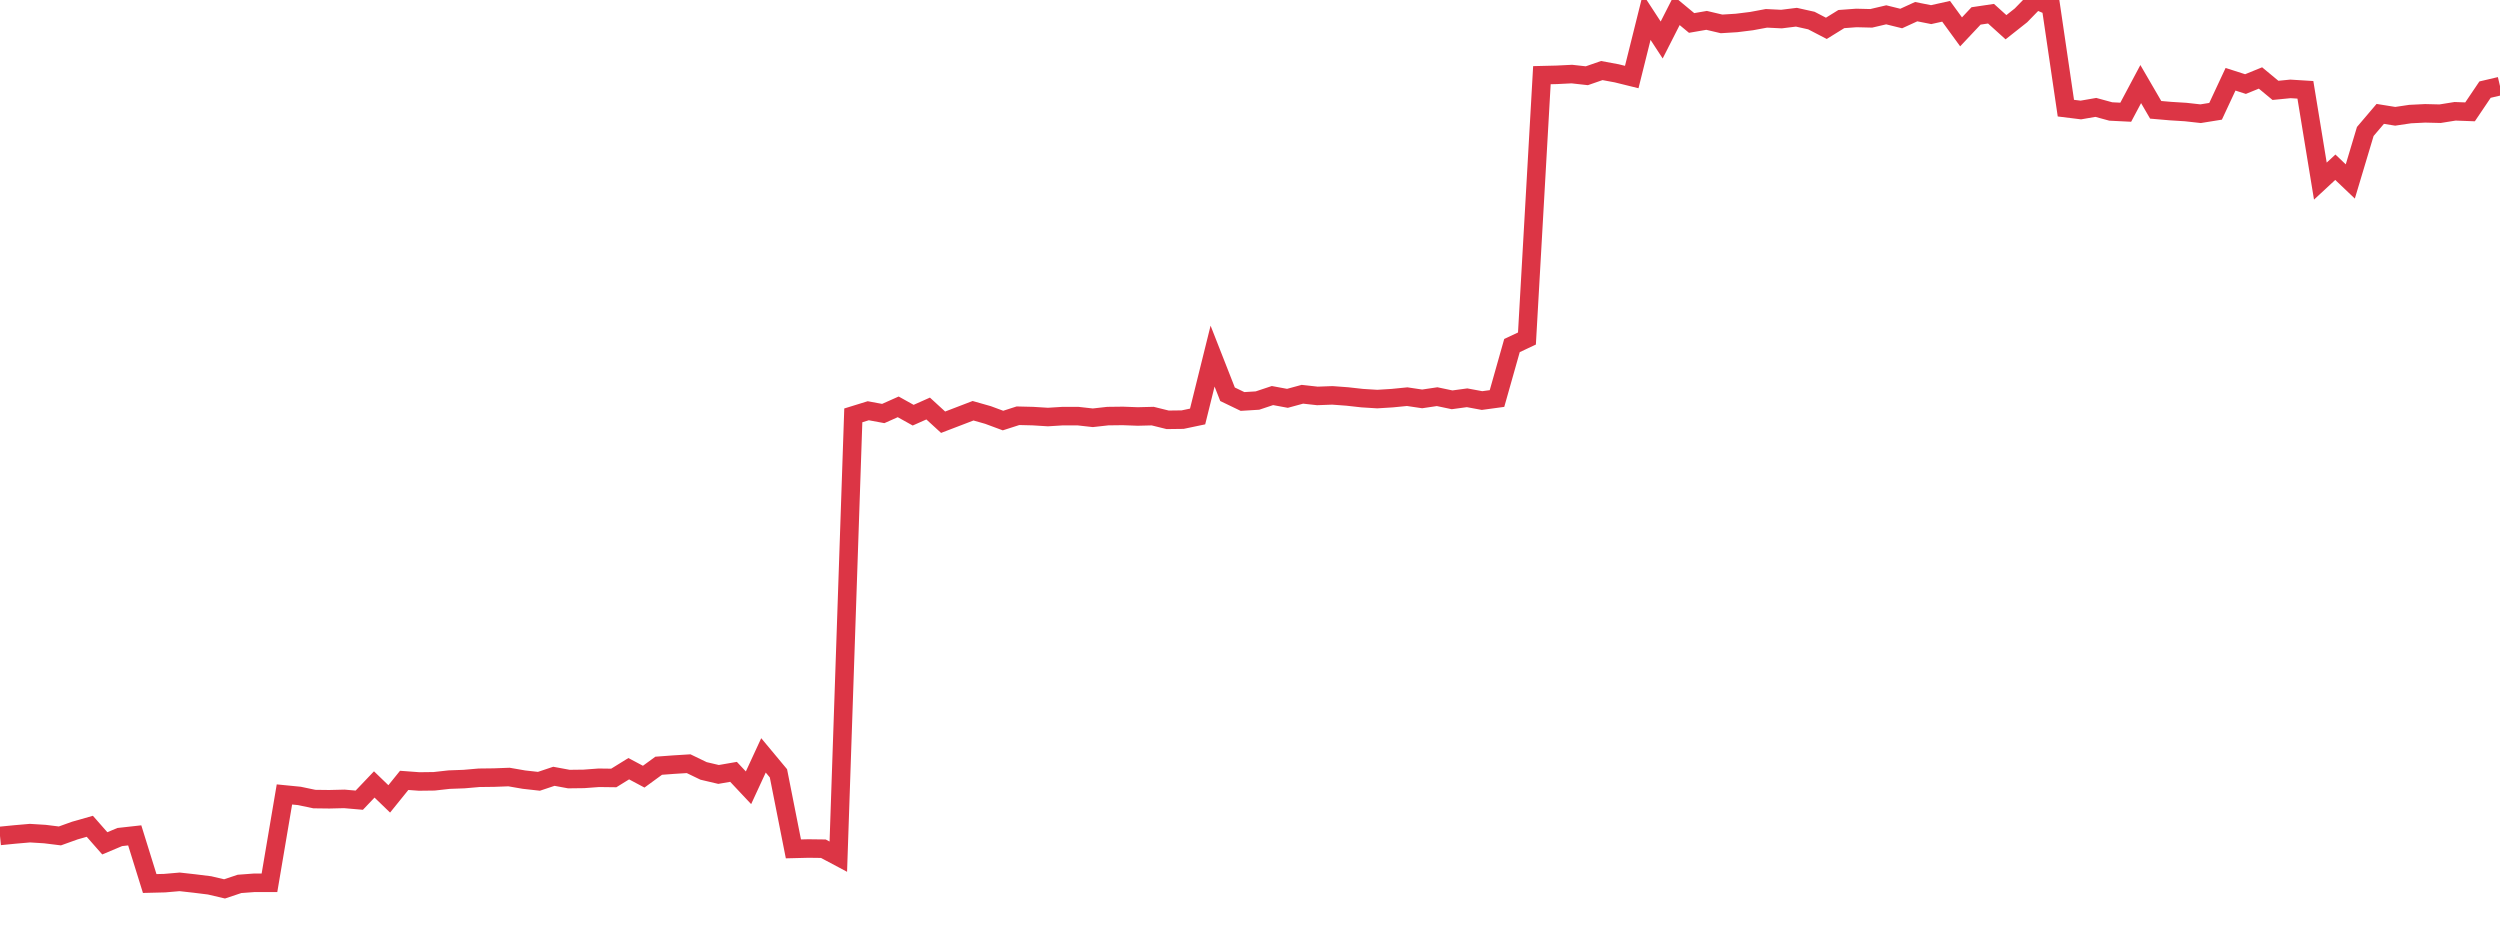 <?xml version="1.0" standalone="no"?>
<!DOCTYPE svg PUBLIC "-//W3C//DTD SVG 1.1//EN" "http://www.w3.org/Graphics/SVG/1.1/DTD/svg11.dtd">
<svg width="135" height="50" viewBox="0 0 135 50" preserveAspectRatio="none" class="sparkline" xmlns="http://www.w3.org/2000/svg"
xmlns:xlink="http://www.w3.org/1999/xlink"><path  class="sparkline--line" d="M 0 45.14 L 0 45.14 L 0.808 45.06 L 1.617 44.99 L 2.425 45.04 L 3.234 45.14 L 4.042 44.85 L 4.85 44.62 L 5.659 45.54 L 6.467 45.2 L 7.275 45.11 L 8.084 47.71 L 8.892 47.69 L 9.701 47.62 L 10.509 47.71 L 11.317 47.81 L 12.126 48 L 12.934 47.73 L 13.743 47.67 L 14.551 47.67 L 15.359 42.9 L 16.168 42.98 L 16.976 43.15 L 17.784 43.16 L 18.593 43.14 L 19.401 43.21 L 20.21 42.36 L 21.018 43.14 L 21.826 42.14 L 22.635 42.2 L 23.443 42.19 L 24.251 42.1 L 25.06 42.07 L 25.868 42 L 26.677 41.99 L 27.485 41.96 L 28.293 42.1 L 29.102 42.19 L 29.91 41.92 L 30.719 42.07 L 31.527 42.06 L 32.335 42 L 33.144 42.01 L 33.952 41.51 L 34.76 41.94 L 35.569 41.35 L 36.377 41.29 L 37.186 41.24 L 37.994 41.63 L 38.802 41.82 L 39.611 41.68 L 40.419 42.54 L 41.228 40.79 L 42.036 41.76 L 42.844 45.84 L 43.653 45.82 L 44.461 45.83 L 45.269 46.26 L 46.078 22.43 L 46.886 22.18 L 47.695 22.33 L 48.503 21.97 L 49.311 22.42 L 50.12 22.06 L 50.928 22.8 L 51.737 22.49 L 52.545 22.18 L 53.353 22.41 L 54.162 22.71 L 54.97 22.45 L 55.778 22.47 L 56.587 22.52 L 57.395 22.47 L 58.204 22.47 L 59.012 22.56 L 59.82 22.47 L 60.629 22.46 L 61.437 22.49 L 62.246 22.47 L 63.054 22.67 L 63.862 22.66 L 64.671 22.49 L 65.479 19.23 L 66.287 21.29 L 67.096 21.68 L 67.904 21.63 L 68.713 21.36 L 69.521 21.51 L 70.329 21.29 L 71.138 21.38 L 71.946 21.35 L 72.754 21.41 L 73.563 21.5 L 74.371 21.55 L 75.18 21.5 L 75.988 21.42 L 76.796 21.54 L 77.605 21.42 L 78.413 21.59 L 79.222 21.48 L 80.03 21.63 L 80.838 21.52 L 81.647 18.66 L 82.455 18.28 L 83.263 4.06 L 84.072 4.04 L 84.88 4 L 85.689 4.09 L 86.497 3.81 L 87.305 3.96 L 88.114 4.16 L 88.922 0.92 L 89.731 2.16 L 90.539 0.57 L 91.347 1.24 L 92.156 1.1 L 92.964 1.29 L 93.772 1.24 L 94.581 1.14 L 95.389 0.99 L 96.198 1.03 L 97.006 0.93 L 97.814 1.11 L 98.623 1.53 L 99.431 1.03 L 100.24 0.97 L 101.048 0.99 L 101.856 0.8 L 102.665 1 L 103.473 0.63 L 104.281 0.79 L 105.09 0.61 L 105.898 1.72 L 106.707 0.86 L 107.515 0.74 L 108.323 1.47 L 109.132 0.83 L 109.94 0 L 110.749 0.34 L 111.557 5.84 L 112.365 5.94 L 113.174 5.8 L 113.982 6.02 L 114.79 6.06 L 115.599 4.54 L 116.407 5.93 L 117.216 6 L 118.024 6.05 L 118.832 6.14 L 119.641 6.01 L 120.449 4.28 L 121.257 4.54 L 122.066 4.21 L 122.874 4.88 L 123.683 4.8 L 124.491 4.85 L 125.299 9.78 L 126.108 9.03 L 126.916 9.8 L 127.725 7.1 L 128.533 6.15 L 129.341 6.28 L 130.15 6.16 L 130.958 6.12 L 131.766 6.14 L 132.575 6.01 L 133.383 6.04 L 134.192 4.84 L 135 4.65" fill="none" stroke-width="1" stroke="#dc3545"></path></svg>